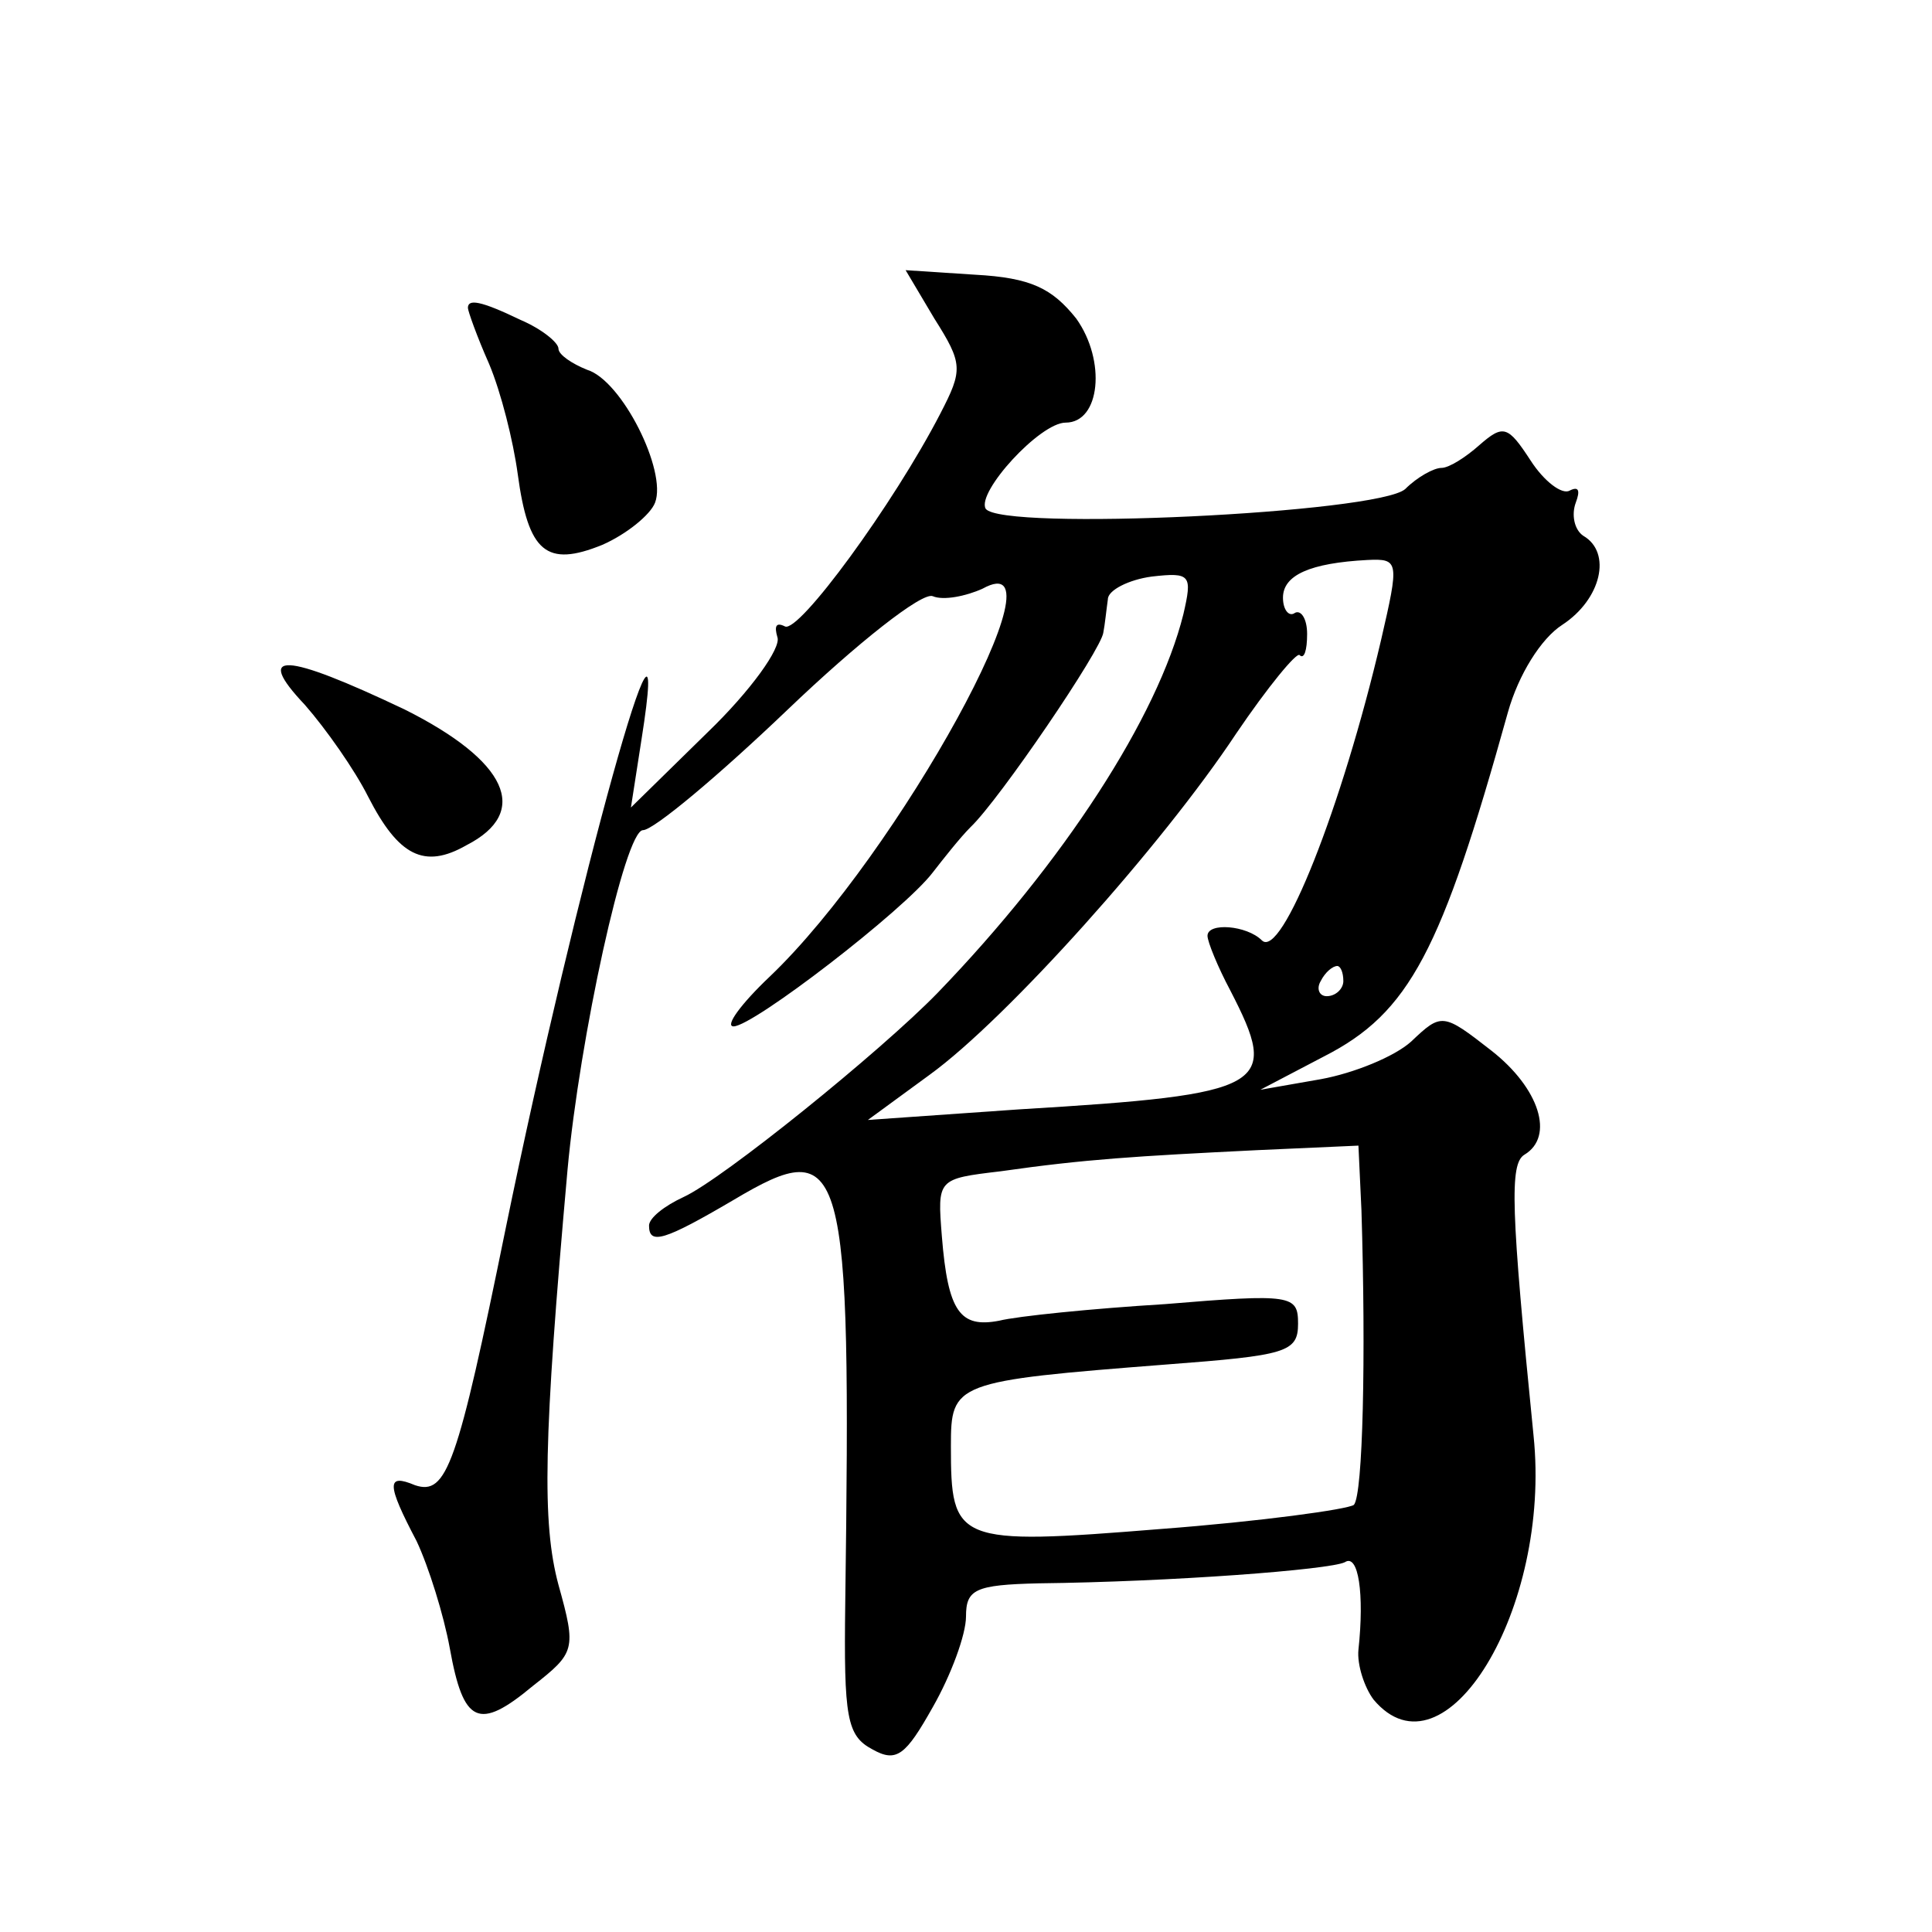 <?xml version="1.0" standalone="no"?>
<!DOCTYPE svg PUBLIC "-//W3C//DTD SVG 20010904//EN"
 "http://www.w3.org/TR/2001/REC-SVG-20010904/DTD/svg10.dtd">
<svg version="1.0" xmlns="http://www.w3.org/2000/svg"
 width="128pt" height="128pt" viewBox="0 0 128 128"
 preserveAspectRatio="xMidYMid meet">
<g transform="translate(0,128) scale(0.1,-0.1)"
fill="#0" stroke="none">
<path d="M619 1069 c19 -30 19 -34 4 -63 -31 -60 -94 -146 -103 -141 -6 3 -7 0
-5 -7 3 -7 -18 -36 -46 -63 l-51 -50 7 45 c22 139 -43 -95 -90 -324 -32 -157 -39
-177 -60 -170 -19 8 -19 1 1 -37 8 -17 18 -49 22 -71 9 -50 19 -55 55 -25 28 22
29 24 17 67 -11 41 -10 96 6 275 8 87 38 225 50 225 7 0 50 36 96 80 46 44 89 78
96 75 7 -3 22 0 33 5 58 32 -56 -176 -141 -257 -19 -18 -30 -33 -24 -33 13 0 113
77 132 102 7 9 18 23 25 30 19 18 87 118 88 129 1 5 2 15 3 22 0 6 14 13 29 15
26 3 27 1 21 -25 -17 -68 -79 -164 -163 -251 -38 -39 -142 -123 -168 -135 -13 -6
-23 -14 -23 -19 0 -13 10 -10 56 17 74 44 78 29 74 -267 -1 -76 1 -88 18 -97 16
-9 22 -4 40 28 12 21 22 48 22 60 0 18 6 21 48 22 88 1 193 9 203 14 9 6 13 -21
9 -58 -1 -10 4 -25 10 -33 47 -56 118 60 106 175 -15 150 -16 180 -6 186 20 12
10 44 -22 69 -32 25 -33 25 -53 6 -11 -10 -38 -21 -60 -25 l-40 -7 42 22 c57 29
78 70 122 228 7 25 22 49 36 58 26 17 33 48 14 59 -6 4 -8 14 -5 22 3 8 2 11 -4
8 -5 -3 -17 6 -26 20 -15 23 -18 24 -34 10 -9 -8 -20 -15 -25 -15 -5 0 -16 -6 -24
-14 -18 -16 -268 -28 -278 -13 -6 11 36 57 53 57 23 0 27 41 7 69 -16 20 -30 27
-67 29 l-46 3 19 -32z m296 -213 c-26 -111 -66 -212 -79 -199 -10 10 -36 12 -36
3 0 -4 7 -21 15 -36 33 -64 26 -69 -140 -79 l-100 -7 41 30 c51 37 154 152 203
226 21 31 40 54 42 52 3 -3 5 3 5 14 0 10 -4 16 -8 14 -4 -3 -8 2 -8 10 0 15 18
23 56 25 21 1 21 -1 9 -53z m-25 -226 c0 -5 -5 -10 -11 -10 -5 0 -7 5 -4 10 3 6
8 10 11 10 2 0 4 -4 4 -10z m12 -152 c3 -97 1 -188 -5 -195 -4 -3 -62 -11 -128
-16 -136 -11 -139 -9 -139 55 0 42 2 43 143 54 79 6 87 8 87 27 0 19 -4 20 -88
13 -49 -3 -98 -8 -110 -11 -26 -5 -34 6 -38 56 -3 38 -3 38 39 43 56 8 89 10 170
14 l67 3 2 -43z M310 1076 c0 -2 6 -19 14 -37 8 -19 16 -51 19 -73 7 -52 19 -62
56 -47 16 7 32 20 35 28 8 21 -22 81 -45 88 -10 4 -19 10 -19 14 0 4 -11 13 -25
19 -27 13 -35 14 -35 8z M202 813 c14 -16 33 -43 42 -61 20 -39 37 -48 65 -32 43
22 27 56 -41 90 -80 38 -100 39 -66 3z"/>
</g>
</svg>

